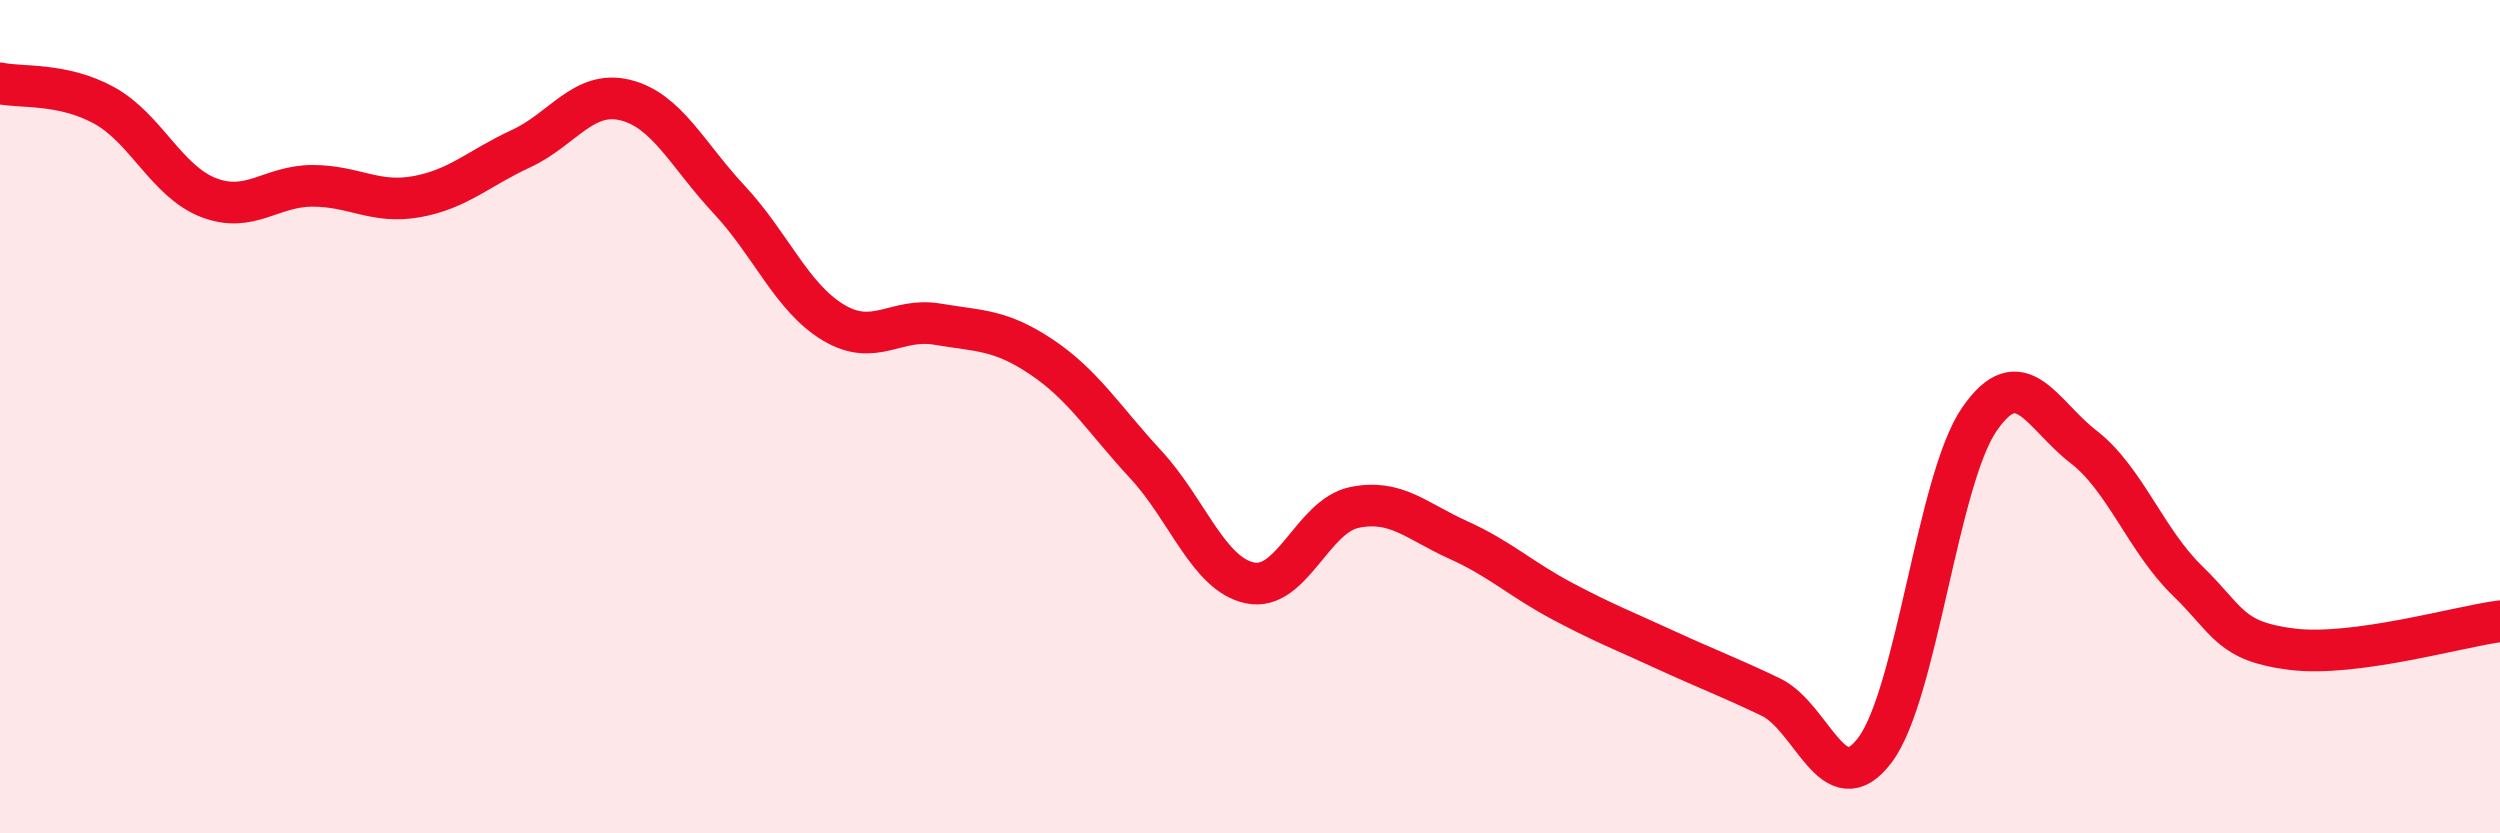 
    <svg width="60" height="20" viewBox="0 0 60 20" xmlns="http://www.w3.org/2000/svg">
      <path
        d="M 0,2 C 0.5,2.11 1.5,1.98 2.5,2.53 C 3.5,3.08 4,4.35 5,4.74 C 6,5.13 6.5,4.46 7.5,4.46 C 8.5,4.46 9,4.9 10,4.72 C 11,4.54 11.5,4.03 12.5,3.57 C 13.5,3.11 14,2.16 15,2.4 C 16,2.64 16.5,3.72 17.5,4.79 C 18.5,5.86 19,7.14 20,7.74 C 21,8.34 21.5,7.61 22.5,7.78 C 23.5,7.95 24,7.9 25,8.57 C 26,9.24 26.5,10.07 27.5,11.15 C 28.5,12.23 29,13.78 30,13.99 C 31,14.2 31.5,12.39 32.5,12.18 C 33.5,11.97 34,12.51 35,12.96 C 36,13.41 36.5,13.9 37.5,14.43 C 38.5,14.96 39,15.15 40,15.61 C 41,16.07 41.5,16.25 42.5,16.73 C 43.5,17.21 44,19.33 45,18 C 46,16.67 46.5,11.53 47.5,10.07 C 48.5,8.61 49,9.95 50,10.72 C 51,11.49 51.5,12.97 52.5,13.94 C 53.5,14.91 53.5,15.39 55,15.58 C 56.5,15.77 59,15.04 60,14.91L60 20L0 20Z"
        fill="#EB0A25"
        opacity="0.1"
        stroke-linecap="round"
        stroke-linejoin="round"
      />
      <path
        d="M 0,2 C 0.5,2.11 1.5,1.98 2.5,2.53 C 3.5,3.08 4,4.35 5,4.74 C 6,5.13 6.5,4.46 7.5,4.46 C 8.5,4.46 9,4.9 10,4.72 C 11,4.54 11.5,4.03 12.5,3.57 C 13.5,3.11 14,2.16 15,2.4 C 16,2.64 16.5,3.72 17.5,4.79 C 18.5,5.86 19,7.14 20,7.74 C 21,8.34 21.5,7.61 22.5,7.78 C 23.5,7.95 24,7.9 25,8.57 C 26,9.24 26.5,10.07 27.5,11.15 C 28.5,12.23 29,13.78 30,13.99 C 31,14.2 31.5,12.39 32.5,12.18 C 33.5,11.97 34,12.51 35,12.96 C 36,13.41 36.5,13.9 37.5,14.43 C 38.5,14.96 39,15.15 40,15.61 C 41,16.07 41.5,16.25 42.5,16.73 C 43.5,17.21 44,19.33 45,18 C 46,16.67 46.5,11.53 47.5,10.07 C 48.5,8.61 49,9.95 50,10.72 C 51,11.49 51.5,12.97 52.5,13.94 C 53.5,14.91 53.5,15.39 55,15.58 C 56.5,15.77 59,15.04 60,14.91"
        stroke="#EB0A25"
        stroke-width="1"
        fill="none"
        stroke-linecap="round"
        stroke-linejoin="round"
      />
    </svg>
  